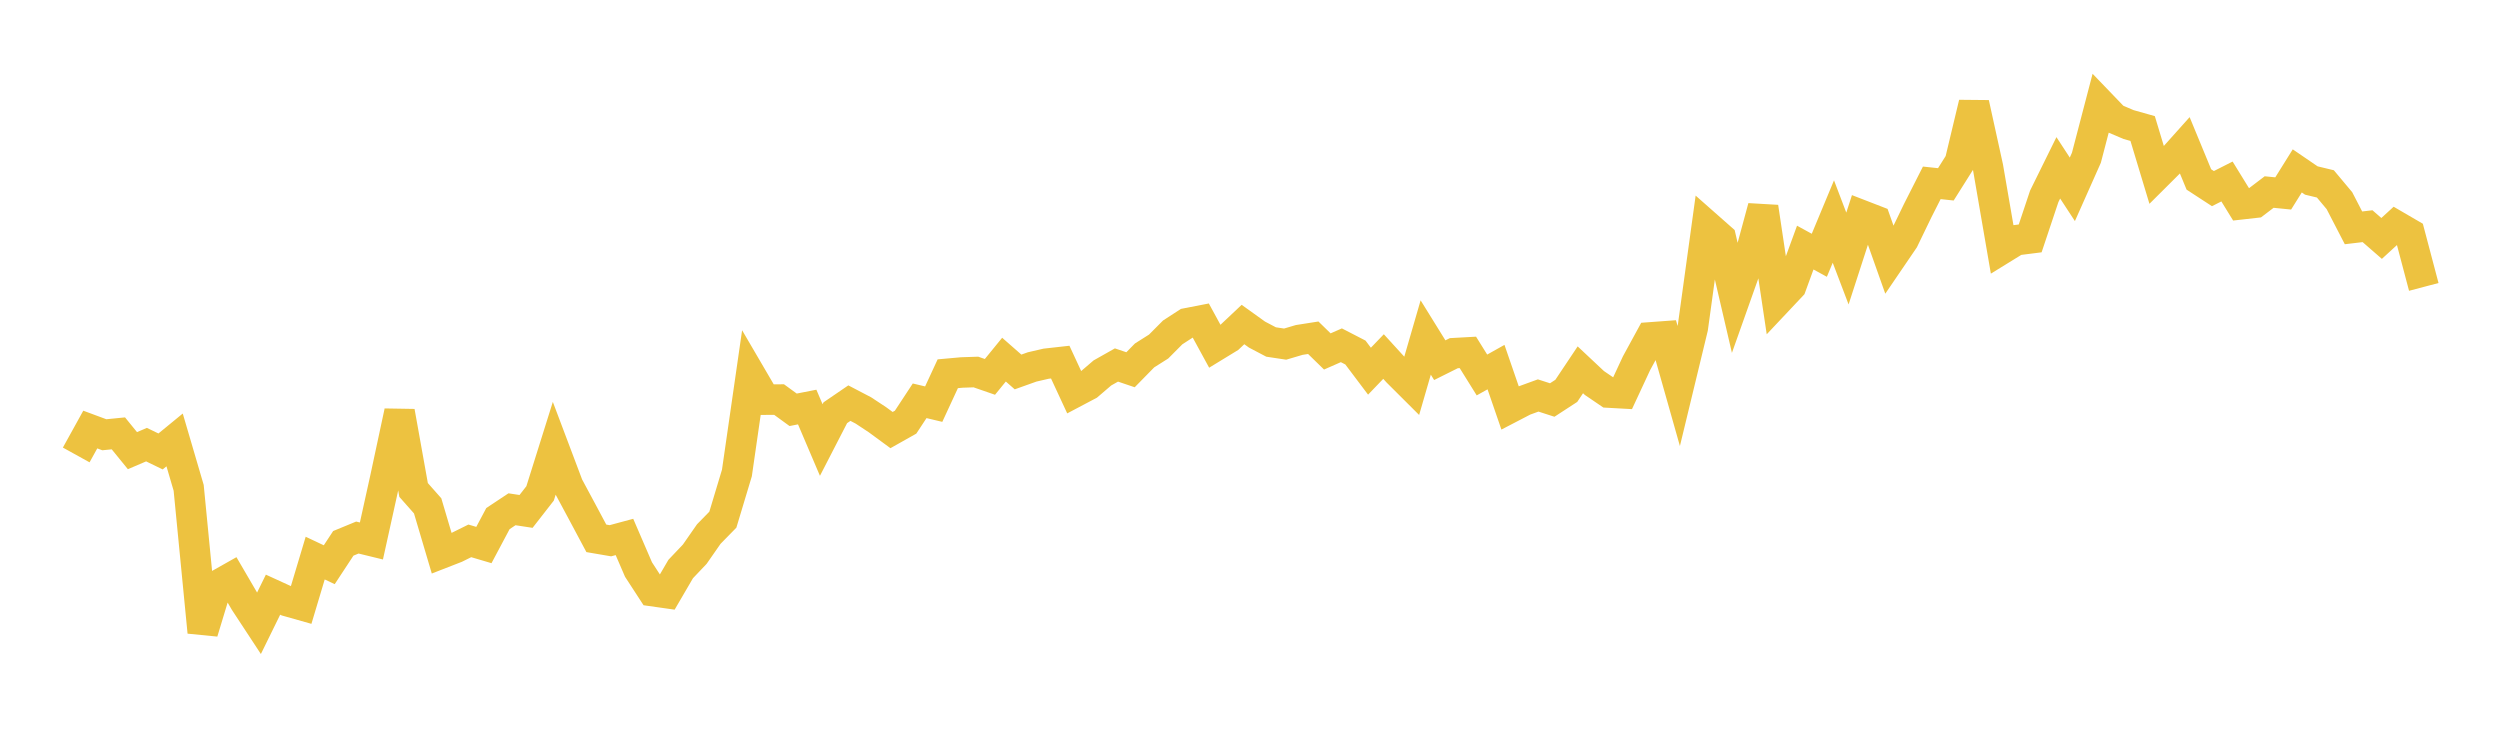 <svg width="164" height="48" xmlns="http://www.w3.org/2000/svg" xmlns:xlink="http://www.w3.org/1999/xlink"><path fill="none" stroke="rgb(237,194,64)" stroke-width="2" d="M5,29.845L5.922,28.178L6.844,28.52L7.766,28.429L8.689,29.563L9.611,29.168L10.533,29.615L11.455,28.859L12.377,32.002L13.299,41.471L14.222,38.427L15.144,37.906L16.066,39.486L16.988,40.89L17.91,39.011L18.832,39.433L19.754,39.694L20.677,36.611L21.599,37.046L22.521,35.643L23.443,35.263L24.365,35.488L25.287,31.311L26.21,27.002L27.132,32.142L28.054,33.184L28.976,36.297L29.898,35.938L30.82,35.481L31.743,35.754L32.665,34.02L33.587,33.408L34.509,33.549L35.431,32.366L36.353,29.427L37.275,31.87L38.198,33.588L39.12,35.315L40.042,35.473L40.964,35.224L41.886,37.361L42.808,38.778L43.731,38.909L44.653,37.328L45.575,36.357L46.497,35.033L47.419,34.091L48.341,31.028L49.263,24.639L50.186,26.218L51.108,26.211L52.03,26.883L52.952,26.702L53.874,28.865L54.796,27.076L55.719,26.445L56.641,26.927L57.563,27.536L58.485,28.213L59.407,27.694L60.329,26.292L61.251,26.512L62.174,24.518L63.096,24.435L64.018,24.404L64.94,24.723L65.862,23.592L66.784,24.401L67.707,24.071L68.629,23.858L69.551,23.755L70.473,25.742L71.395,25.255L72.317,24.465L73.24,23.944L74.162,24.256L75.084,23.316L76.006,22.733L76.928,21.806L77.85,21.208L78.772,21.029L79.695,22.721L80.617,22.158L81.539,21.289L82.461,21.95L83.383,22.435L84.305,22.574L85.228,22.301L86.15,22.156L87.072,23.055L87.994,22.65L88.916,23.126L89.838,24.35L90.76,23.39L91.683,24.402L92.605,25.321L93.527,22.14L94.449,23.628L95.371,23.168L96.293,23.117L97.216,24.599L98.138,24.082L99.06,26.758L99.982,26.279L100.904,25.943L101.826,26.241L102.749,25.64L103.671,24.26L104.593,25.125L105.515,25.752L106.437,25.803L107.359,23.822L108.281,22.131L109.204,22.063L110.126,25.32L111.048,21.507L111.97,14.815L112.892,15.629L113.814,19.593L114.737,16.989L115.659,13.585L116.581,19.744L117.503,18.765L118.425,16.242L119.347,16.747L120.269,14.533L121.192,16.96L122.114,14.114L123.036,14.471L123.958,17.074L124.88,15.721L125.802,13.815L126.725,11.994L127.647,12.093L128.569,10.63L129.491,6.779L130.413,10.975L131.335,16.324L132.257,15.756L133.18,15.639L134.102,12.88L135.024,11.01L135.946,12.42L136.868,10.347L137.79,6.819L138.713,7.779L139.635,8.171L140.557,8.431L141.479,11.485L142.401,10.567L143.323,9.537L144.246,11.772L145.168,12.373L146.09,11.906L147.012,13.403L147.934,13.299L148.856,12.598L149.778,12.69L150.701,11.211L151.623,11.841L152.545,12.063L153.467,13.165L154.389,14.947L155.311,14.838L156.234,15.641L157.156,14.796L158.078,15.333L159,18.821"></path></svg>